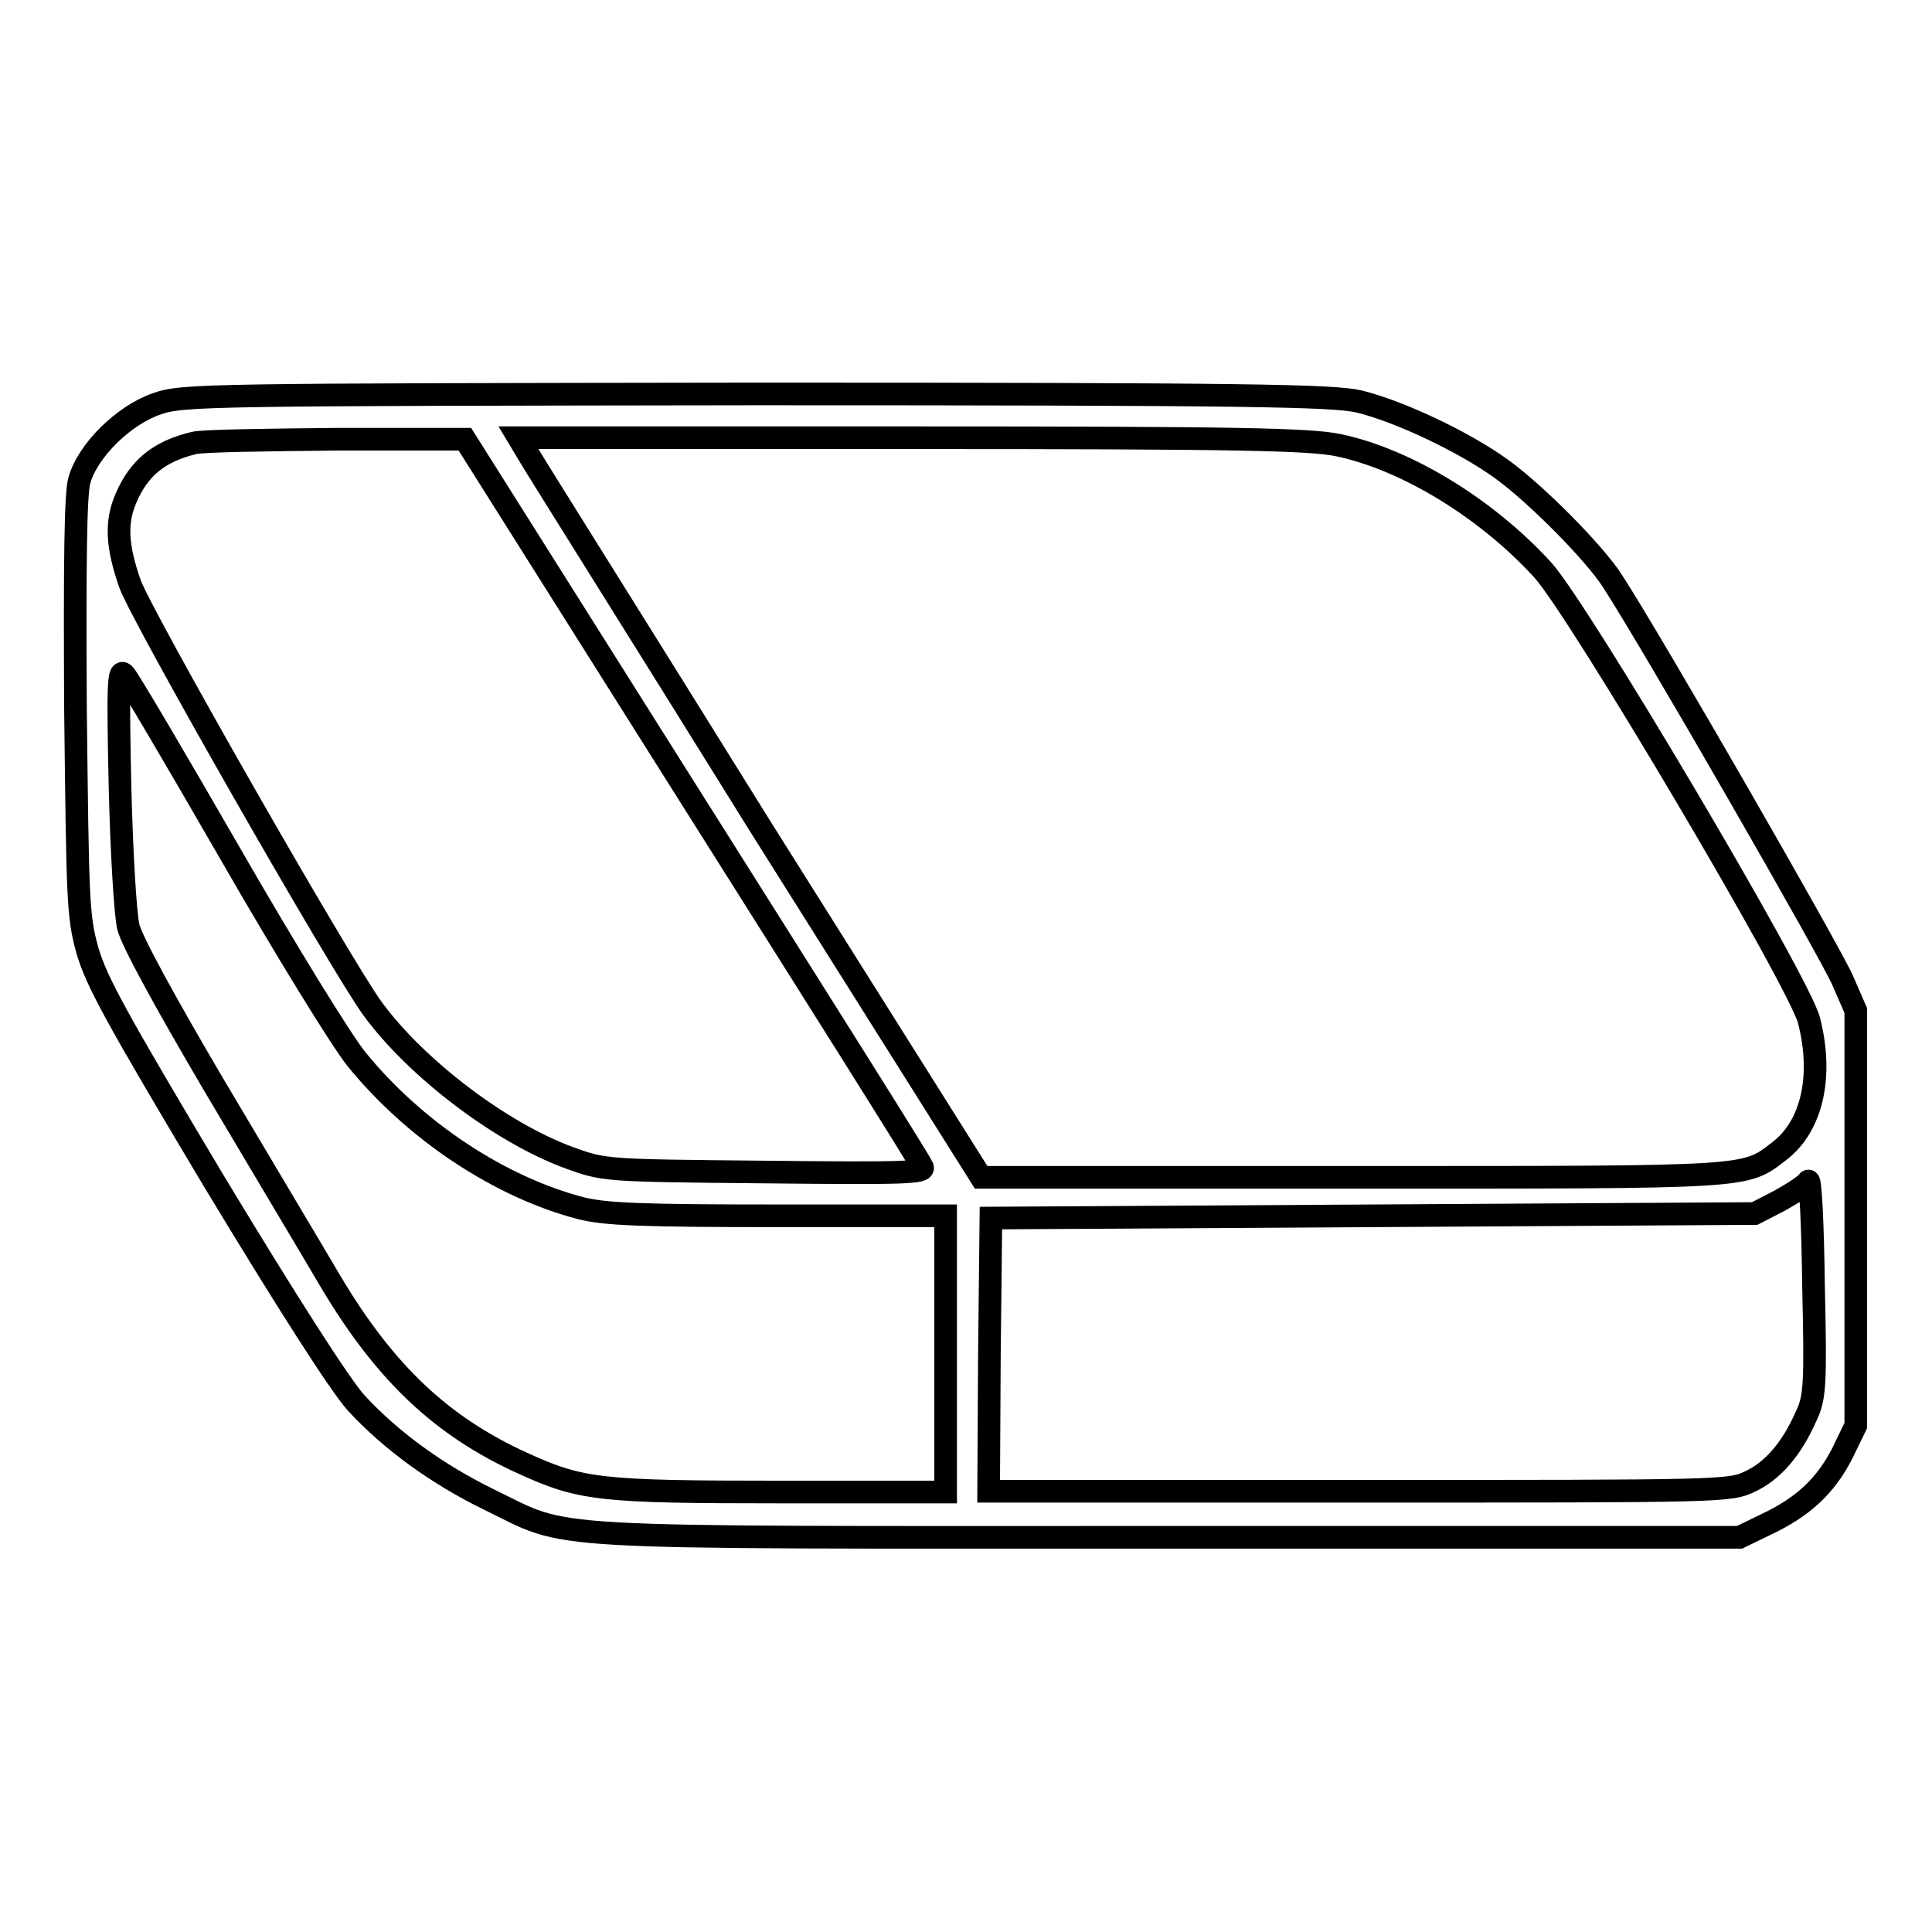 <?xml version="1.0" encoding="utf-8"?>
<!-- Svg Vector Icons : http://www.onlinewebfonts.com/icon -->
<!DOCTYPE svg PUBLIC "-//W3C//DTD SVG 1.1//EN" "http://www.w3.org/Graphics/SVG/1.1/DTD/svg11.dtd">
<svg version="1.1" xmlns="http://www.w3.org/2000/svg" xmlns:xlink="http://www.w3.org/1999/xlink" x="0px" y="0px" viewBox="0 0 256 256" enable-background="new 0 0 256 256" xml:space="preserve">
<g><g><g><path stroke-width="3" fill-opacity="0" stroke="#000000"  d="M20.8,53.5c-4.4,1.5-9.2,6.2-10.3,10.2C10,65.6,9.9,74.5,10,93.8c0.3,25.5,0.3,27.6,1.6,32.2c1.2,4.1,3.9,9,16.8,30.6c9.6,15.9,16.7,27,18.8,29.3c4.6,5,10.7,9.4,17.4,12.7c11.4,5.5,4.4,5.1,90,5.1h75.9l3.5-1.7c4.9-2.3,7.9-5.1,10.1-9.4l1.8-3.7v-27.5v-27.5l-1.7-3.9c-1.3-3.2-25.2-44.8-30.6-53.1c-2.4-3.7-10.1-11.5-14.7-14.8c-5-3.6-13.5-7.6-18.8-8.9c-3.5-0.8-14.5-1-80-1C27.5,52.3,24.2,52.3,20.8,53.5z M91.6,105.8c16.6,26.3,30.4,48.2,30.6,48.8c0.5,0.8-2.2,0.9-20.8,0.7c-21.3-0.2-21.3-0.2-26-1.9c-9-3.3-20.2-11.8-26-19.7c-4.2-5.7-30.8-52.3-32.2-56.4c-1.7-4.9-1.9-8.1-0.5-11.3c1.7-4,4.4-6.2,9-7.3c1.1-0.3,9.5-0.4,18.9-0.5h17L91.6,105.8z M177.4,59c9,1.9,19.6,8.4,27,16.5c4.7,5.1,34,54.6,35.3,59.7c1.9,7.4,0.4,14-3.9,17.3c-4.7,3.6-3.1,3.5-56.4,3.5H130l-29.2-46.4C84.9,84,71,61.9,70.2,60.5L68.7,58h52.1C164,58,173.7,58.2,177.4,59z M30.5,113.1c7.3,12.7,14.7,24.7,16.7,27.2c7.7,9.5,19,17,29.8,19.8c3.2,0.8,7.9,1,26.1,1h22.2v18.3v18.3h-21.9c-24,0-26.4-0.3-34.1-3.8c-10.8-4.9-18.3-12-25.5-24.1c-2.7-4.6-9.7-16.3-15.5-26.1C22,133,17.4,124.6,17,122.8c-0.4-1.7-0.9-10.1-1.1-18.7c-0.3-13.7-0.2-15.6,0.6-14.7C17,89.9,23.3,100.6,30.5,113.1z M239.3,187.7c-1.9,4.3-4.4,7.2-7.4,8.6c-2.7,1.3-3.6,1.3-51.8,1.3H131l0.1-18.1l0.2-18.1l50.6-0.3l50.6-0.3l3.3-1.7c1.8-1,3.5-2.1,3.8-2.6c0.3-0.4,0.6,5.8,0.7,13.8C240.6,183.6,240.5,185.2,239.3,187.7z"/></g></g></g>
</svg>